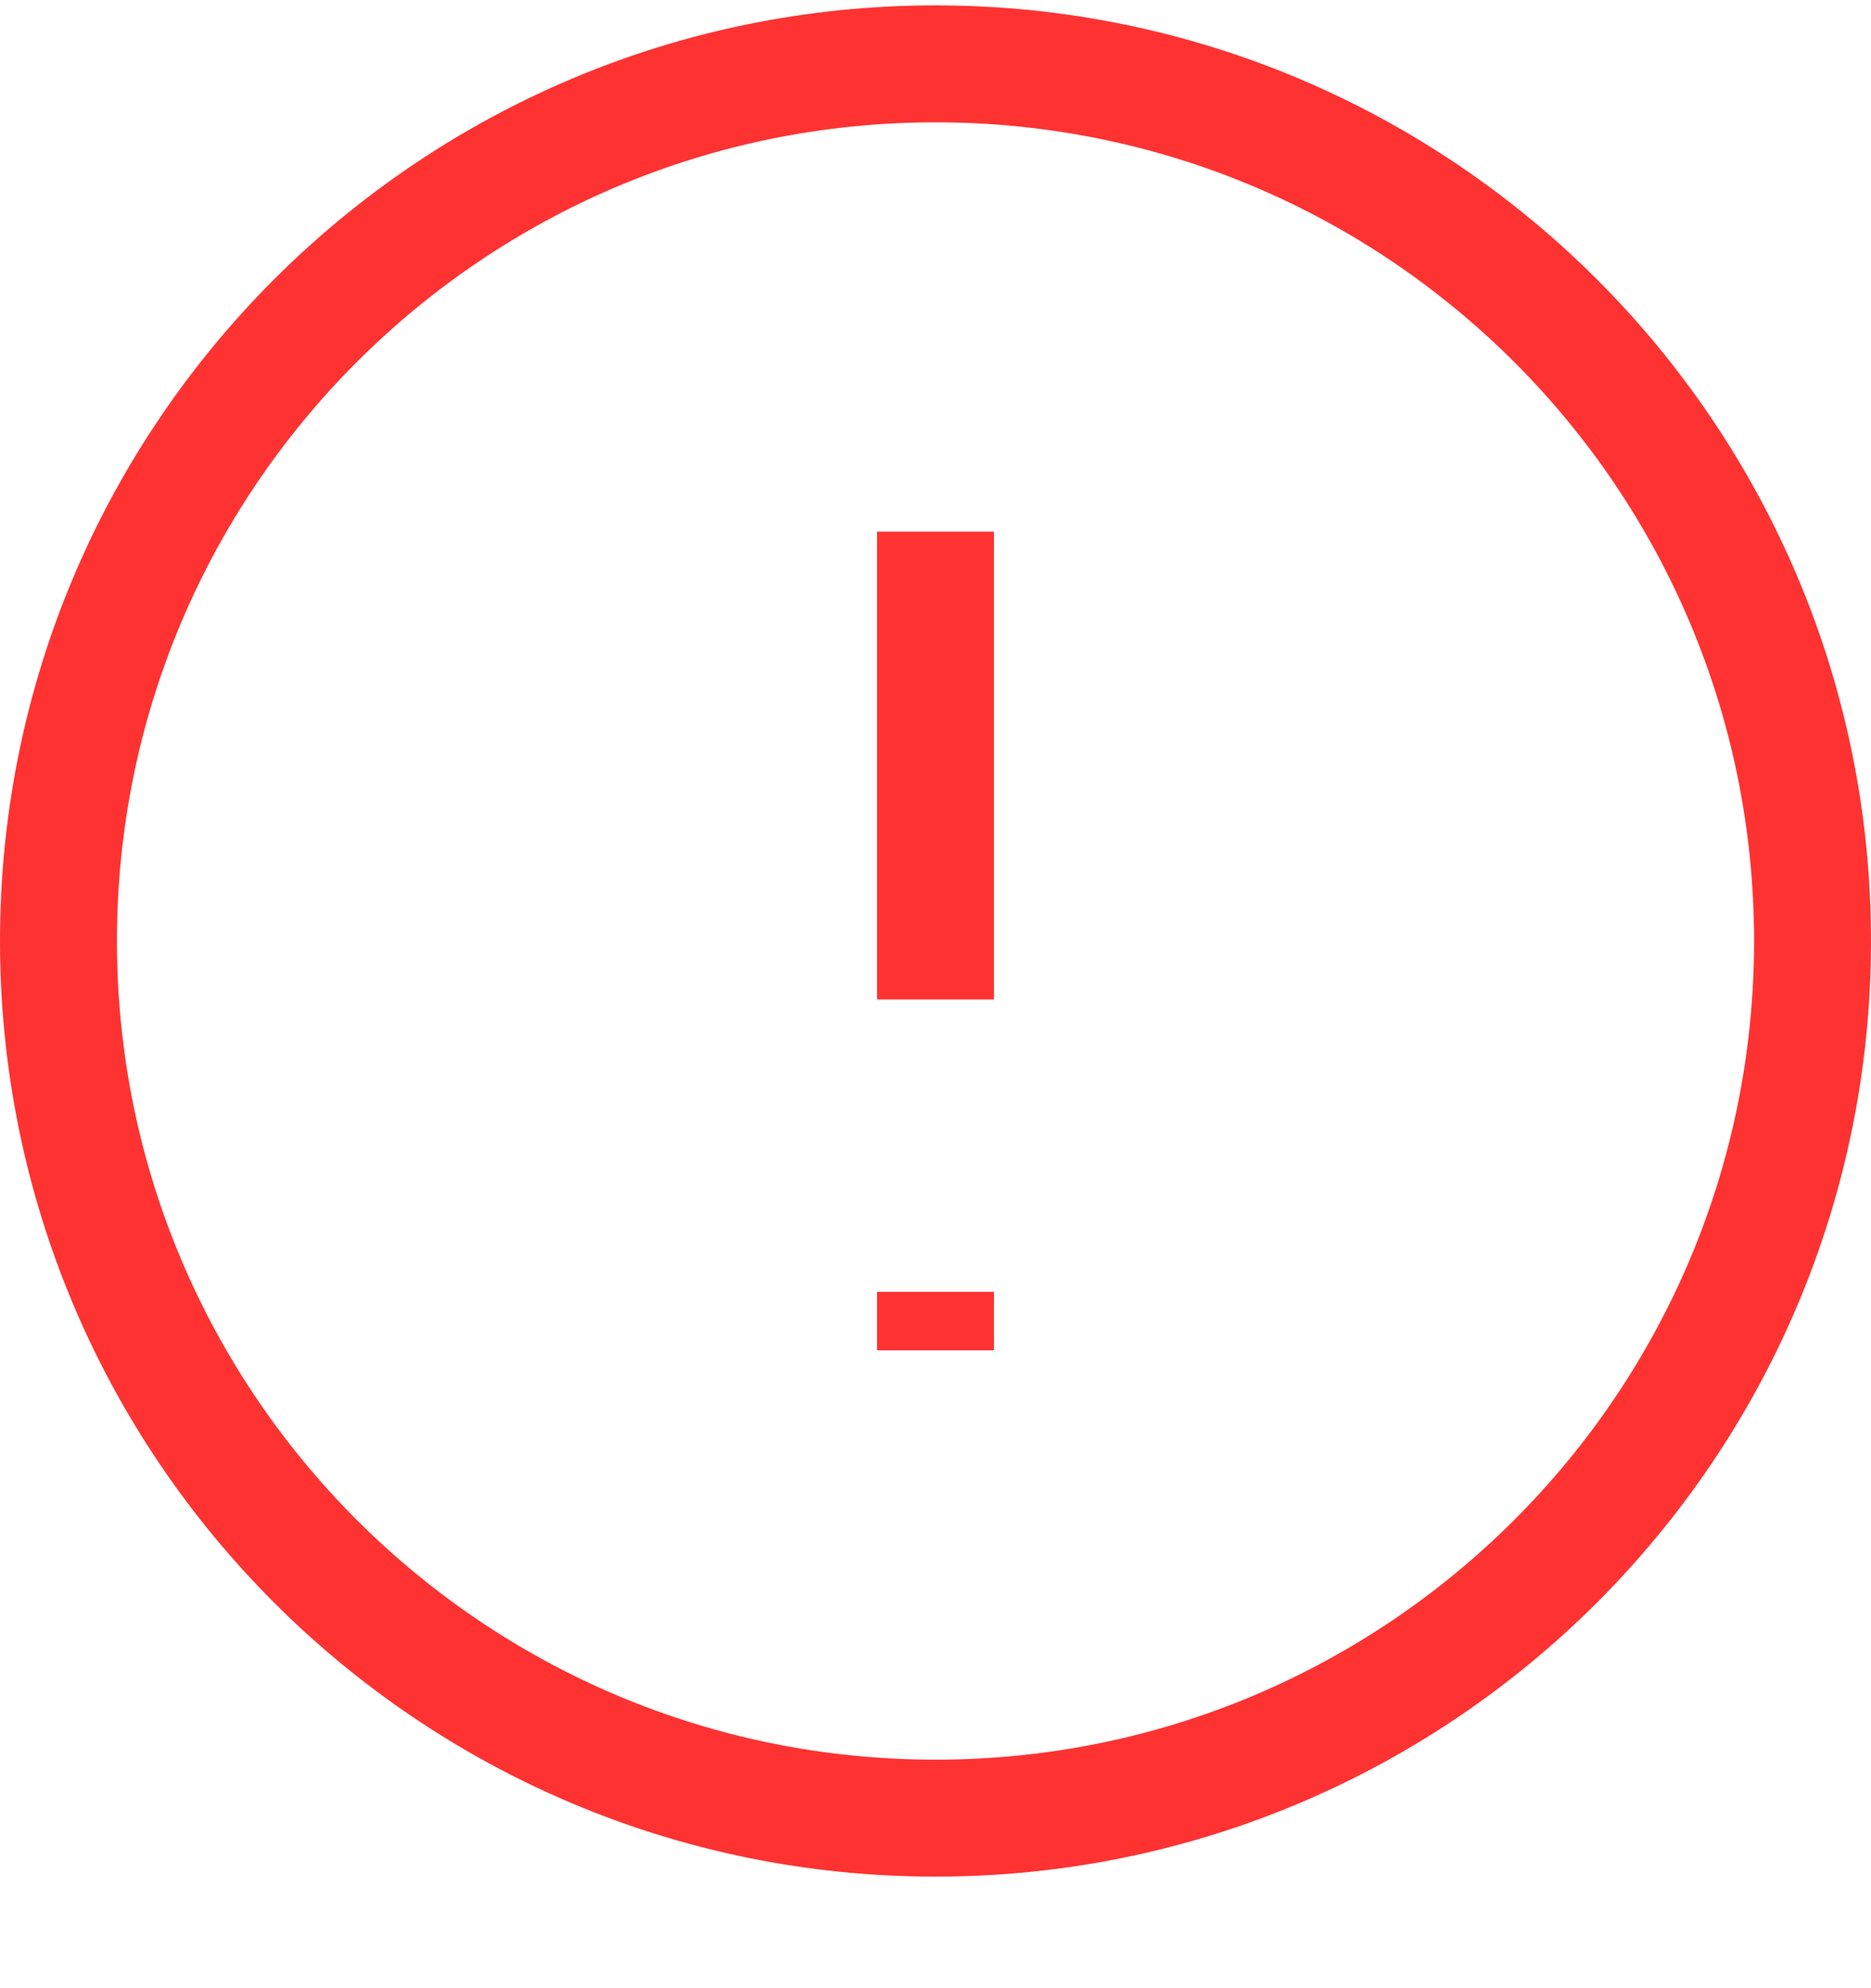<svg width="16" height="17" viewBox="0 0 16 17" fill="none" xmlns="http://www.w3.org/2000/svg">
<path d="M8 0.546C3.858 0.546 0.5 3.904 0.5 8.046C0.5 12.188 3.858 15.546 8 15.546C12.142 15.546 15.5 12.188 15.5 8.046C15.5 3.904 12.142 0.546 8 0.546Z" stroke="#FF3232"/>
<path d="M8 4.546L8 8.546" stroke="#FF3232" strokeWidth="1.5" strokeLinecap="round"/>
<path d="M8 11.046L8 11.546" stroke="#FF3232" strokeWidth="1.5" strokeLinecap="round"/>
</svg>
